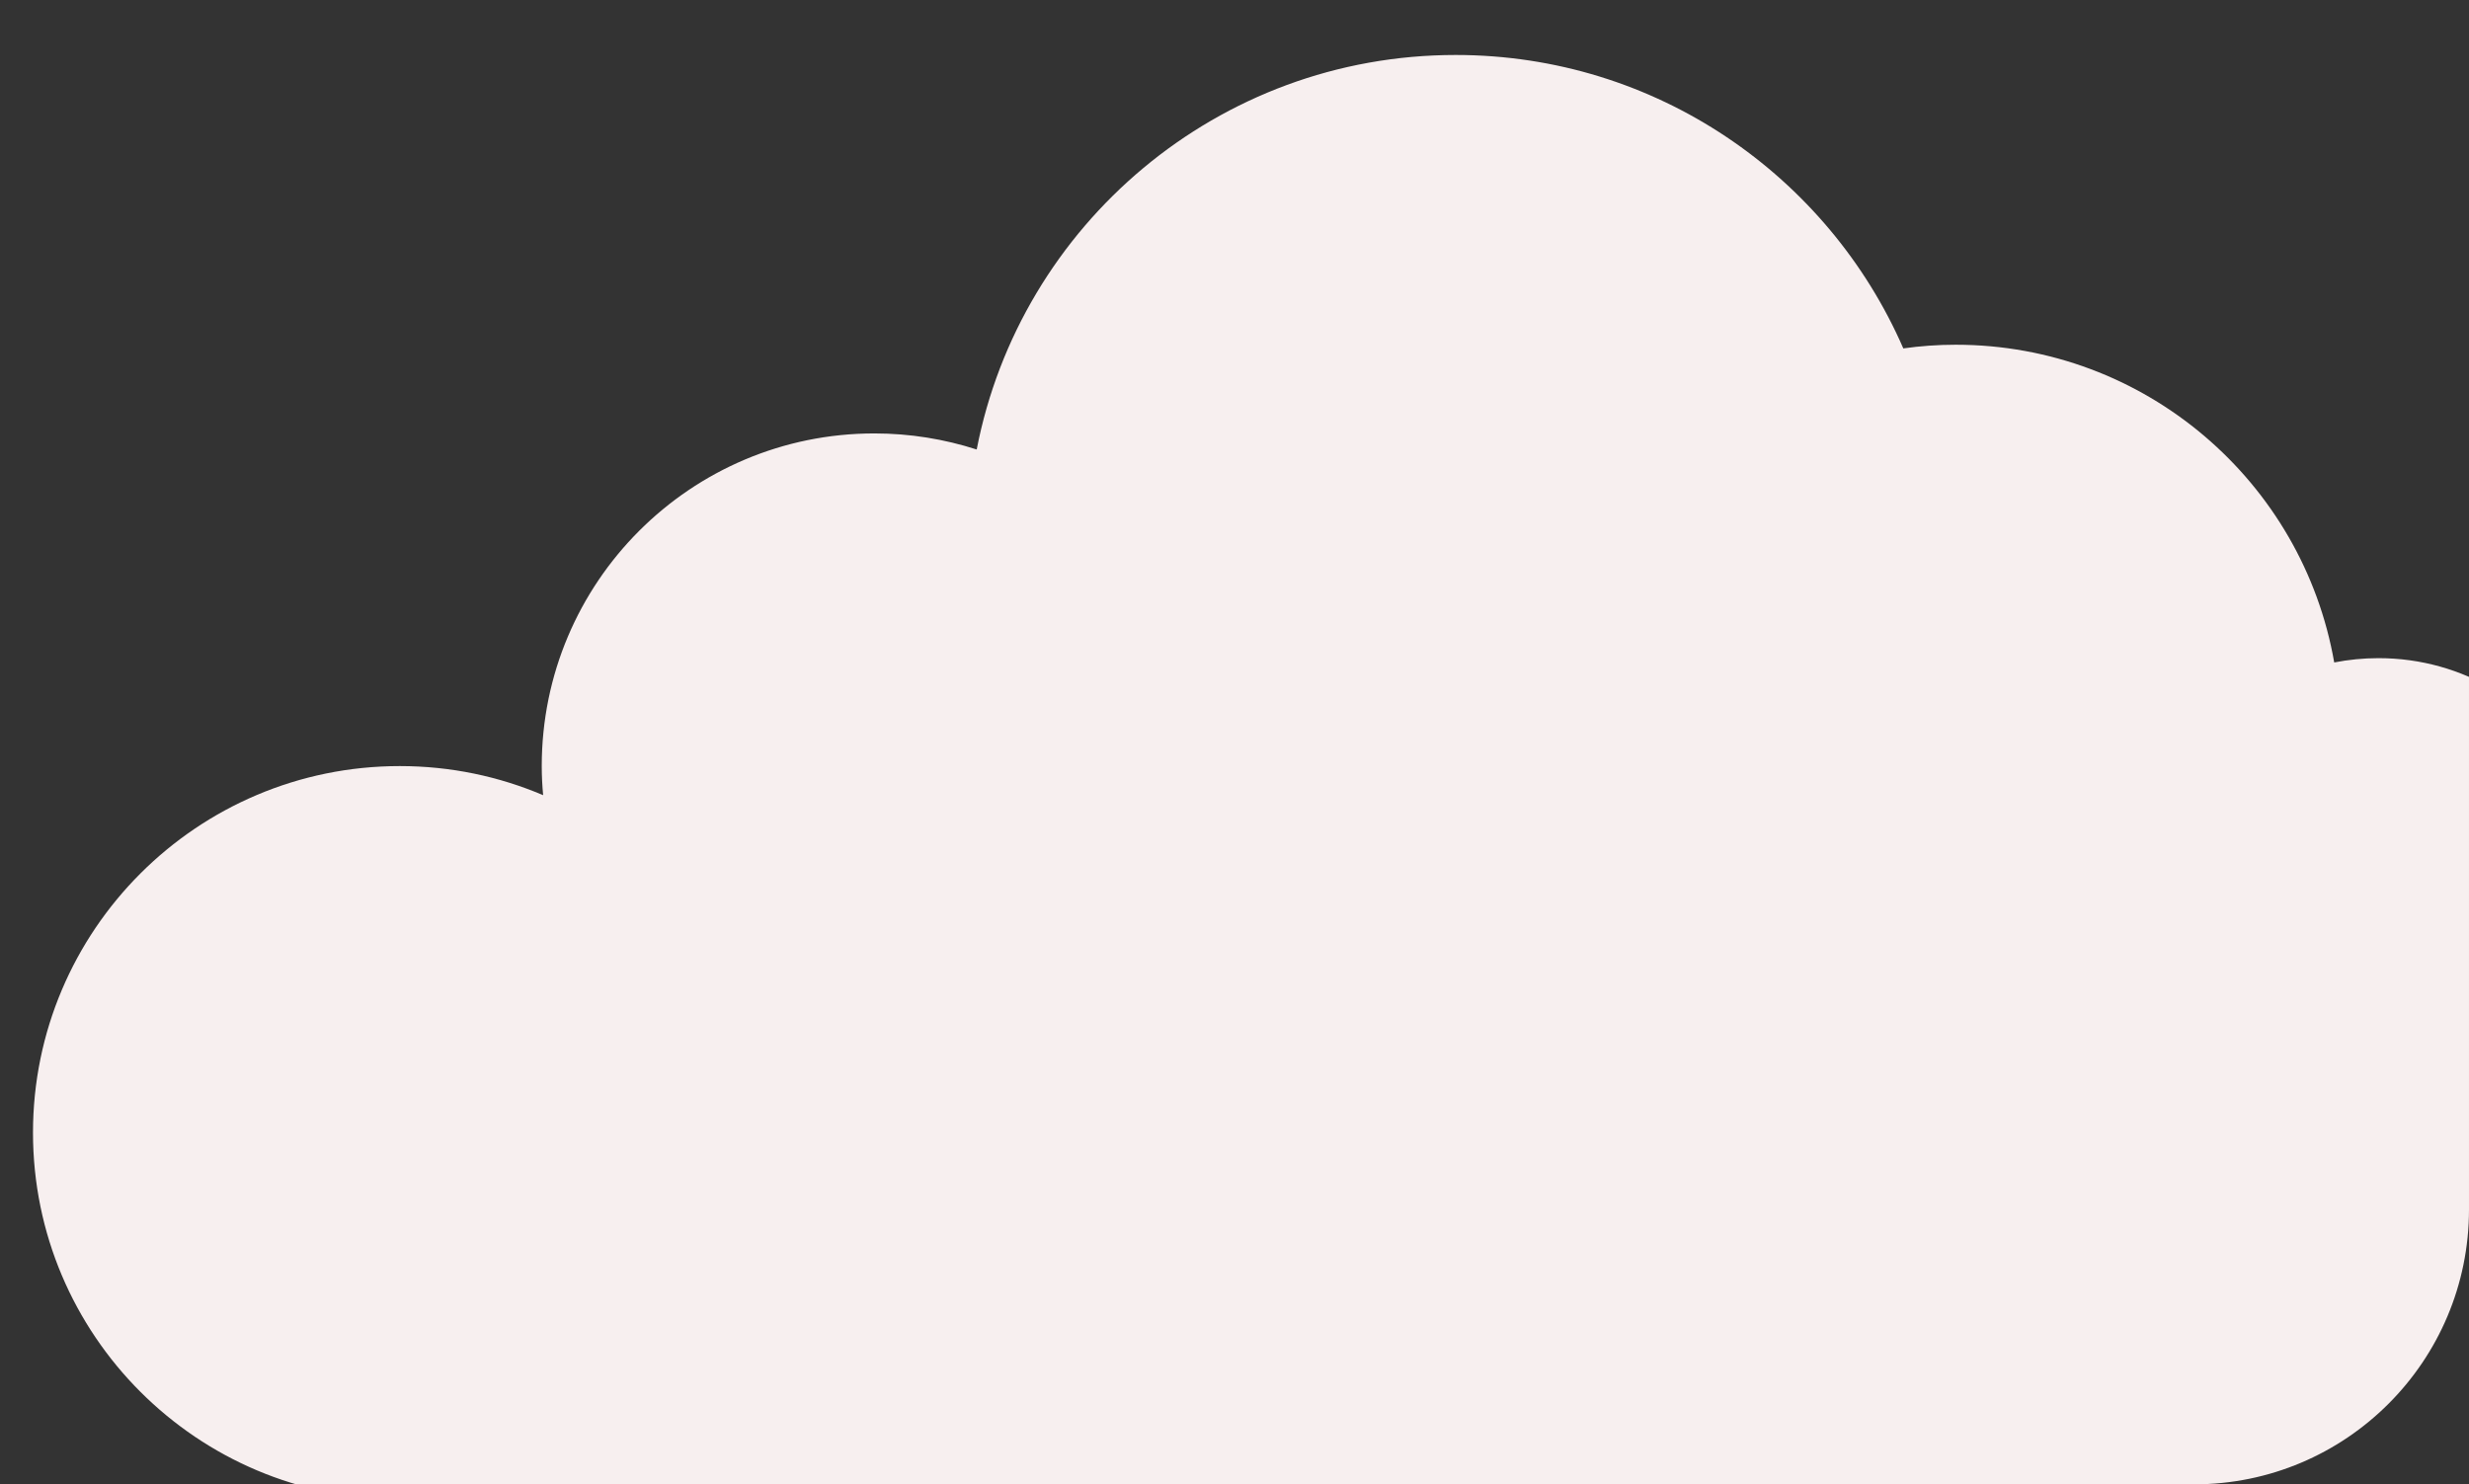 <?xml version="1.0" encoding="UTF-8"?> <svg xmlns="http://www.w3.org/2000/svg" width="449" height="270" viewBox="0 0 449 270" fill="none"><rect x="0" y="0" width="449" height="270" fill="#333333" stroke="none"/><g clip-path="url(#clip0_144_137)"><path d="M567.515 177.164C567.538 176.474 567.561 175.806 567.561 175.116C567.561 144.528 542.768 119.717 512.151 119.717C494.494 119.717 478.794 127.979 468.642 140.845C461.529 128.233 448.039 119.717 432.546 119.717C429.784 119.717 427.091 119.993 424.489 120.499C418.757 87.656 390.12 62.706 355.635 62.706C352.412 62.706 349.235 62.937 346.127 63.374C332.453 31.98 301.168 10 264.727 10C221.518 10 185.537 40.887 177.618 81.763C171.747 79.876 165.509 78.84 159.017 78.84C125.591 78.84 98.519 105.93 98.519 139.349C98.519 141.121 98.611 142.894 98.772 144.643C90.761 141.237 81.968 139.349 72.713 139.349C35.881 139.349 6 169.201 6 206.026C6 242.852 35.858 272.703 72.713 272.703C72.805 272.703 72.897 272.703 73.013 272.703C75.982 303.498 101.926 327.573 133.51 327.573C144.929 327.573 155.633 324.42 164.749 318.942C176.72 325.364 190.394 329 204.92 329C236.504 329 264.036 311.807 278.724 286.26C291.684 295.19 307.384 300.414 324.327 300.414C344.079 300.414 362.173 293.302 376.169 281.495C390.051 302.302 413.739 316.019 440.65 316.019C459.043 316.019 475.94 309.598 489.223 298.872C493.965 300.898 499.168 302.025 504.646 302.025C523.592 302.025 539.407 288.607 543.091 270.747C546.475 271.483 549.997 271.898 553.588 271.898C580.315 271.898 602 250.217 602 223.495C602 201.607 587.474 183.125 567.515 177.141V177.164Z" fill="#F7EFEF"></path></g><defs><clipPath id="clip0_144_137"><rect width="449" height="270" rx="50" fill="white"></rect></clipPath></defs></svg> 